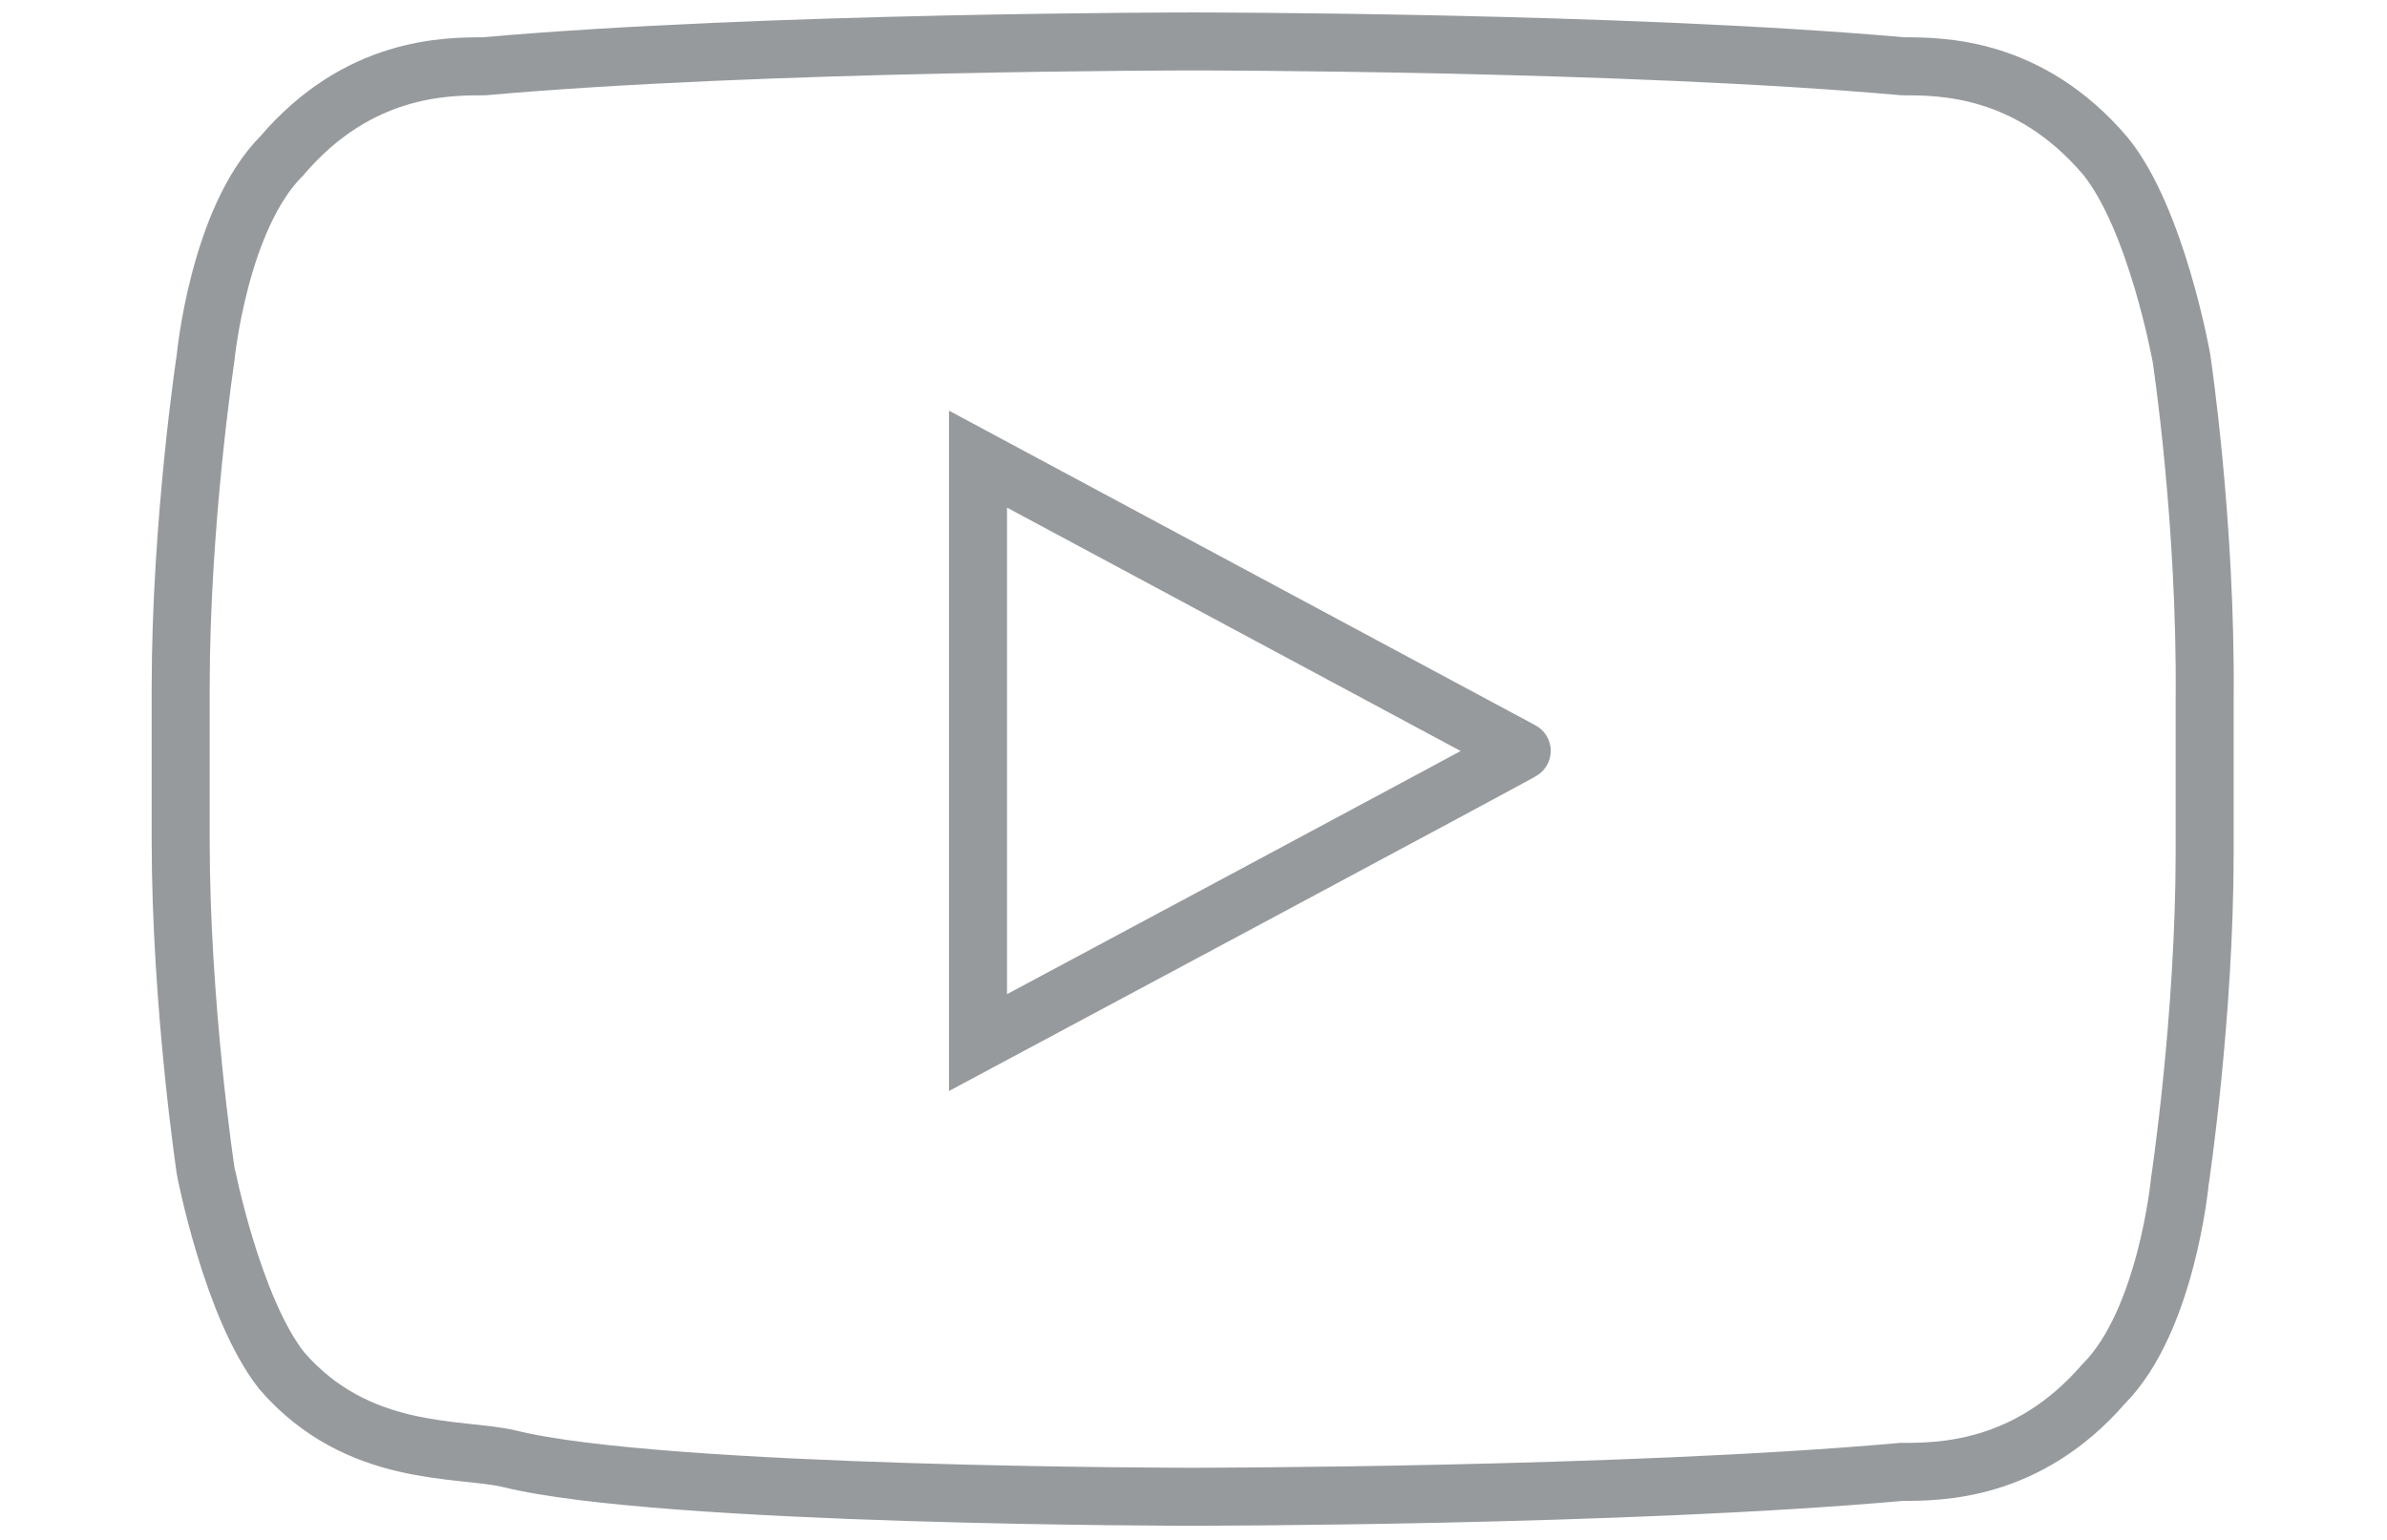 <svg xmlns="http://www.w3.org/2000/svg" xmlns:xlink="http://www.w3.org/1999/xlink" id="Layer_1" x="0px" y="0px" viewBox="0 0 144 92.9" style="enable-background:new 0 0 144 92.9;" xml:space="preserve"><style type="text/css">	.st0{fill:none;stroke:#979A9D;stroke-width:3.5;stroke-miterlimit:10;}</style><g>	<g id="Layer_1_00000079450087540364370150000016723325707740480920_">		<g id="Layer_1-2">			<path class="st0" d="M131.6,21.6c0,0-1.5-8.4-4.6-12.2C122.4,4,117.1,4,114.8,4C98,2.5,72,2.5,72,2.5l0,0c0,0-26,0-42.8,1.5    C26.9,4,21.6,4,17,9.4c-3.8,3.8-4.6,12.2-4.6,12.2s-1.5,9.9-1.5,19.9v9.2c0,9.9,1.5,19.9,1.5,19.9S14,78.9,17,82.7    c4.6,5.3,10.7,4.6,13.7,5.3c9.2,2.3,41.2,2.3,41.2,2.3s26,0,42.8-1.5c2.3,0,7.6,0,12.2-5.3c3.8-3.8,4.6-12.2,4.6-12.2    s1.5-9.9,1.5-19.9v-9.2C133.1,31.5,131.6,21.6,131.6,21.6L131.6,21.6z M59,62.9V27.7l32.8,17.6C91.9,45.3,59,62.9,59,62.9z"></path>		</g>	</g></g></svg>